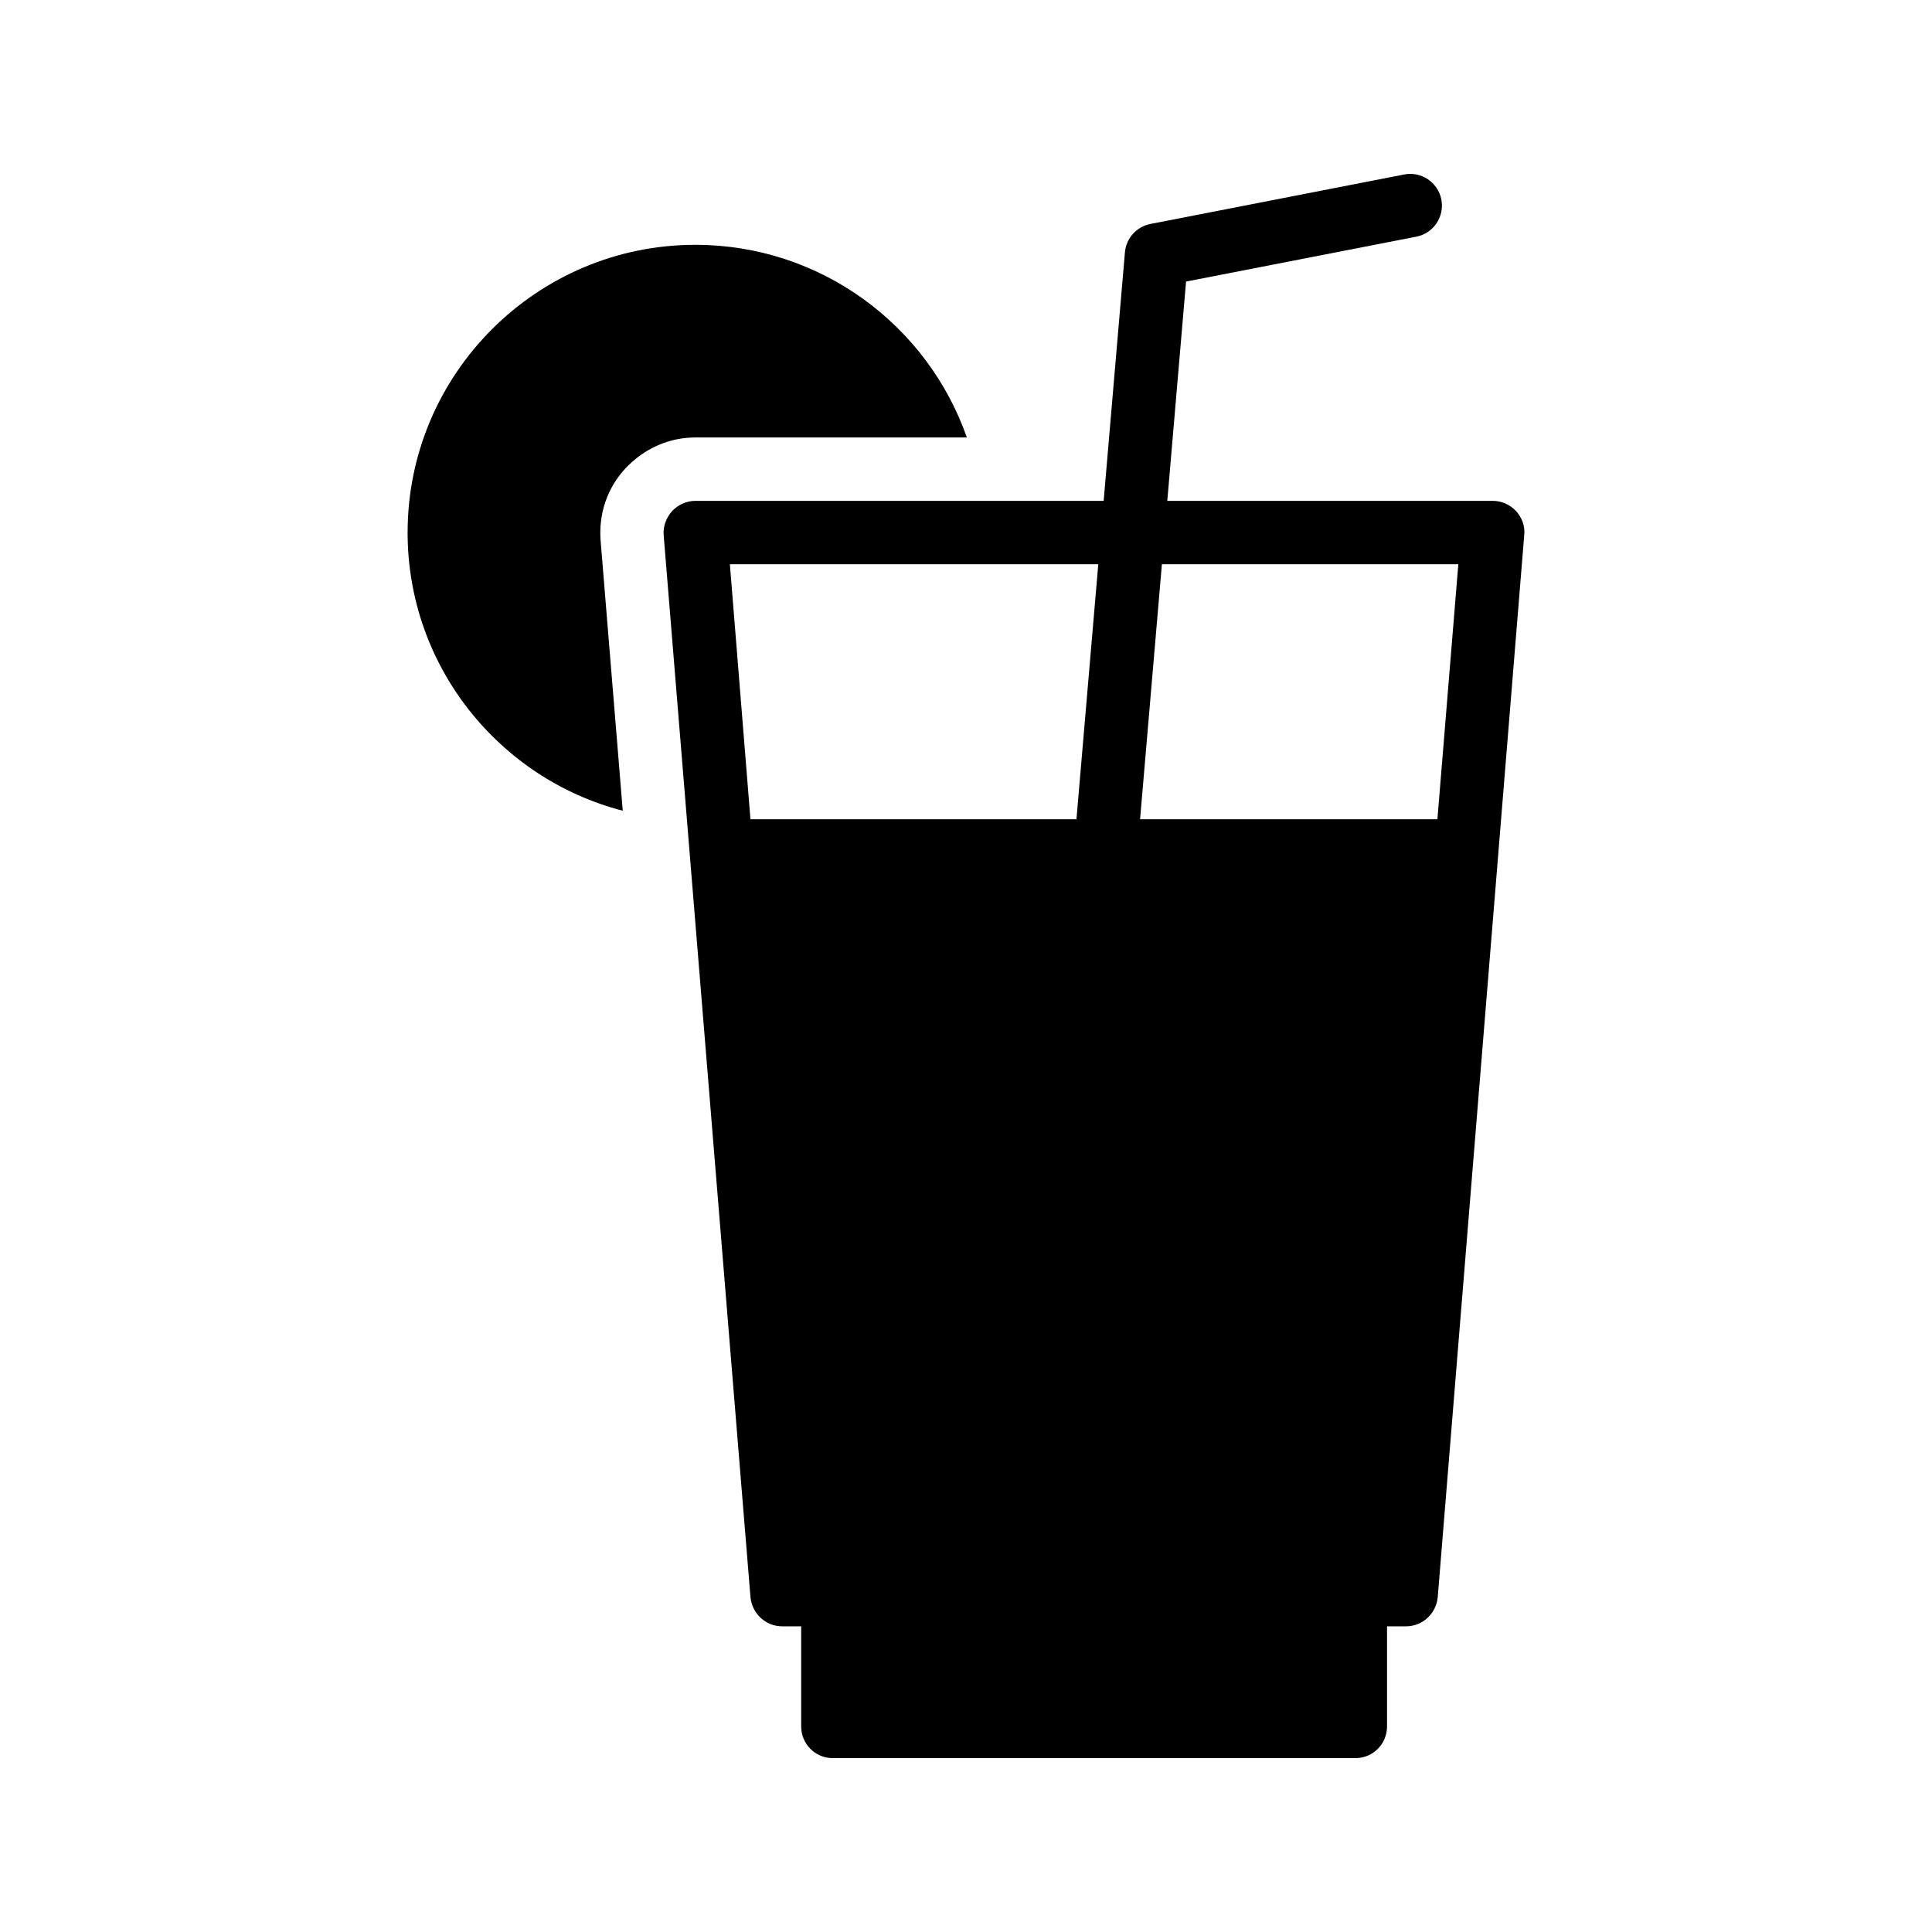 <?xml version="1.0" encoding="UTF-8"?>
<!-- Uploaded to: SVG Repo, www.svgrepo.com, Generator: SVG Repo Mixer Tools -->
<svg fill="#000000" width="800px" height="800px" version="1.1" viewBox="144 144 512 512" xmlns="http://www.w3.org/2000/svg">
 <g>
  <path d="m252.02 285.13c0 35.434 24.266 65.242 57.016 73.723l-5.879-71.711c-0.504-7.055 1.762-13.77 6.551-18.977 5.039-5.375 11.672-8.23 18.559-8.23h71.961c-10.41-29.723-38.711-51.055-71.961-51.055-41.984 0.004-76.246 34.18-76.246 76.25z"/>
  <path d="m519.34 206.72c4.551-0.887 7.523-5.297 6.633-9.848-0.891-4.555-5.34-7.527-9.848-6.633l-67.246 13.113c-3.684 0.719-6.441 3.789-6.762 7.523l-5.637 65.863-108.21-0.004c-2.352 0-4.535 1.008-6.129 2.688-1.594 1.762-2.434 4.031-2.266 6.383l23.008 281.46c0.418 4.367 4.031 7.727 8.398 7.727h5.039v26.535c0 4.617 3.695 8.398 8.398 8.398h138.46c4.703 0 8.398-3.777 8.398-8.398v-26.535h5.039c4.367 0 7.977-3.359 8.398-7.727l22.922-281.46c0.254-2.352-0.586-4.617-2.184-6.383-1.594-1.68-3.777-2.688-6.129-2.688h-86.281l4.973-58.117zm-176.46 154.4-5.457-67.594h97.633l-5.785 67.594zm187.59-67.594-5.543 67.594h-78.797l5.785-67.594z"/>
 </g>
</svg>